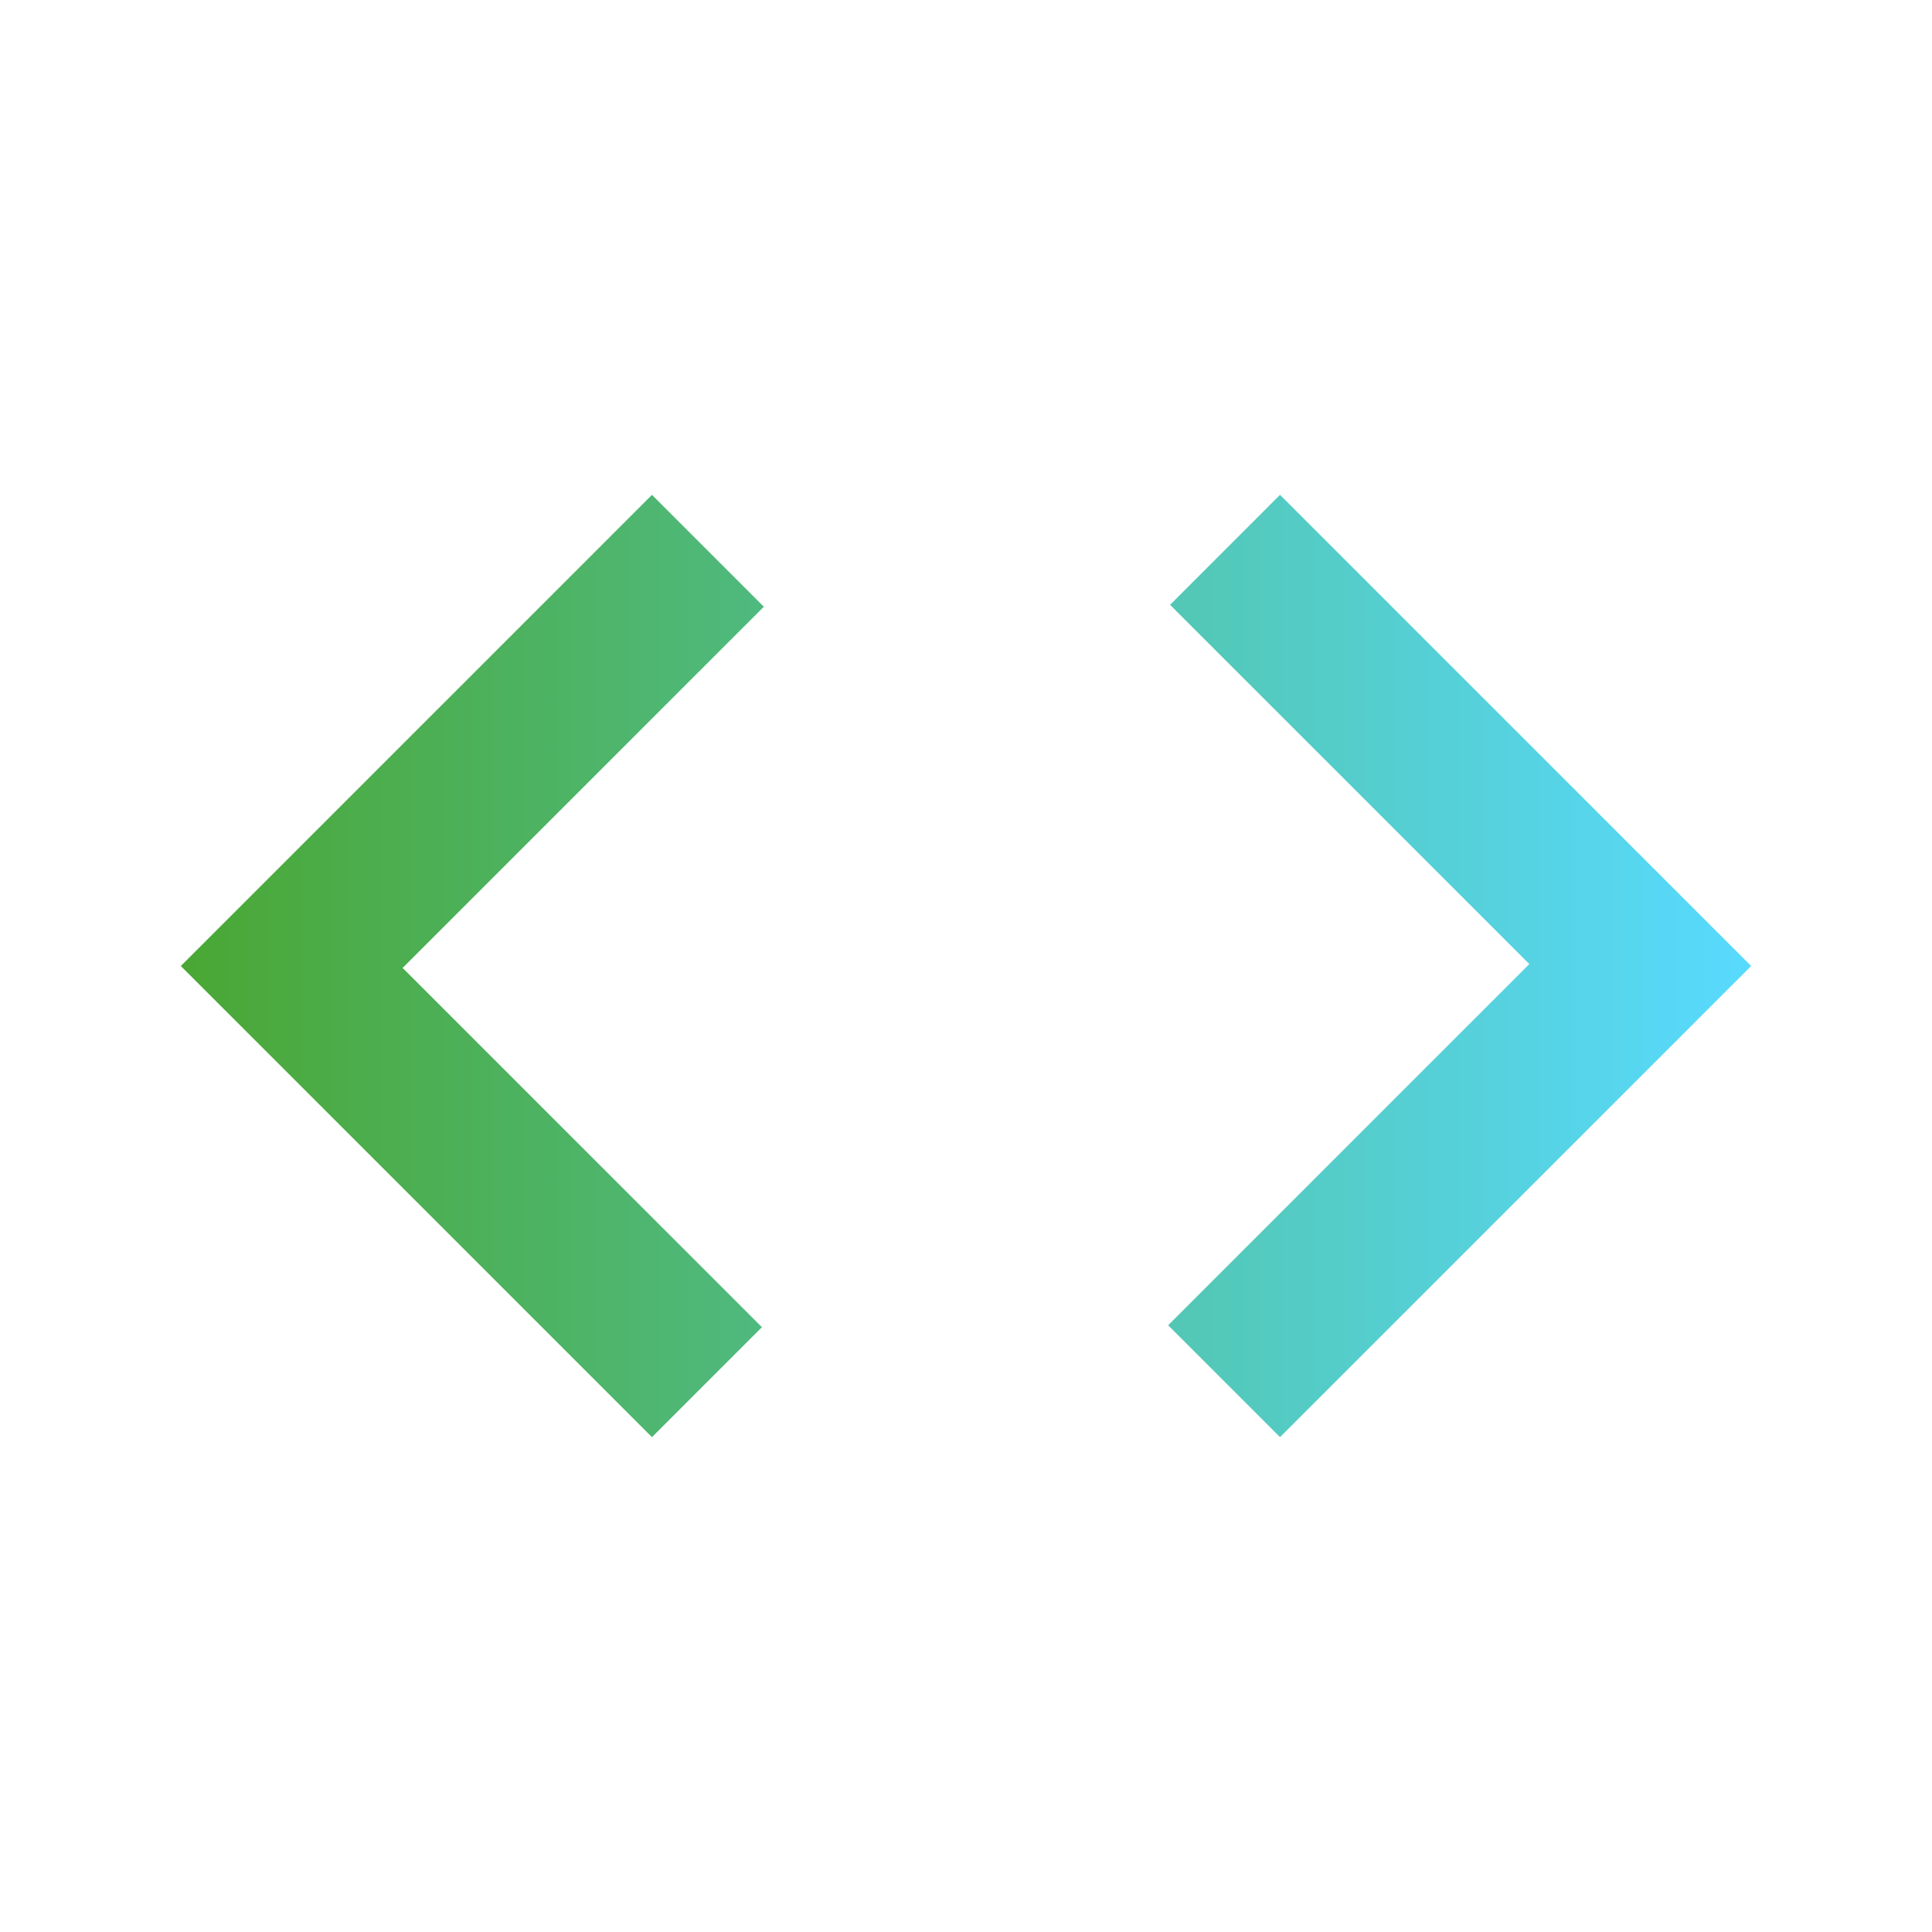 <svg width="60" height="60" viewBox="0 0 60 60" fill="none" xmlns="http://www.w3.org/2000/svg">
<path d="M20.247 44.632L5.615 30L20.247 15.368L23.722 18.843L12.504 30.06L23.662 41.217L20.247 44.632ZM39.752 44.632L36.278 41.157L47.495 29.94L36.338 18.783L39.752 15.368L54.384 30L39.752 44.632Z" fill="url(#paint0_linear_40000797_1310)"/>
<defs>
<linearGradient id="paint0_linear_40000797_1310" x1="5.615" y1="30" x2="54.384" y2="30" gradientUnits="userSpaceOnUse">
<stop stop-color="#4AA734"/>
<stop offset="1" stop-color="#58DAFF"/>
</linearGradient>
</defs>
</svg>
